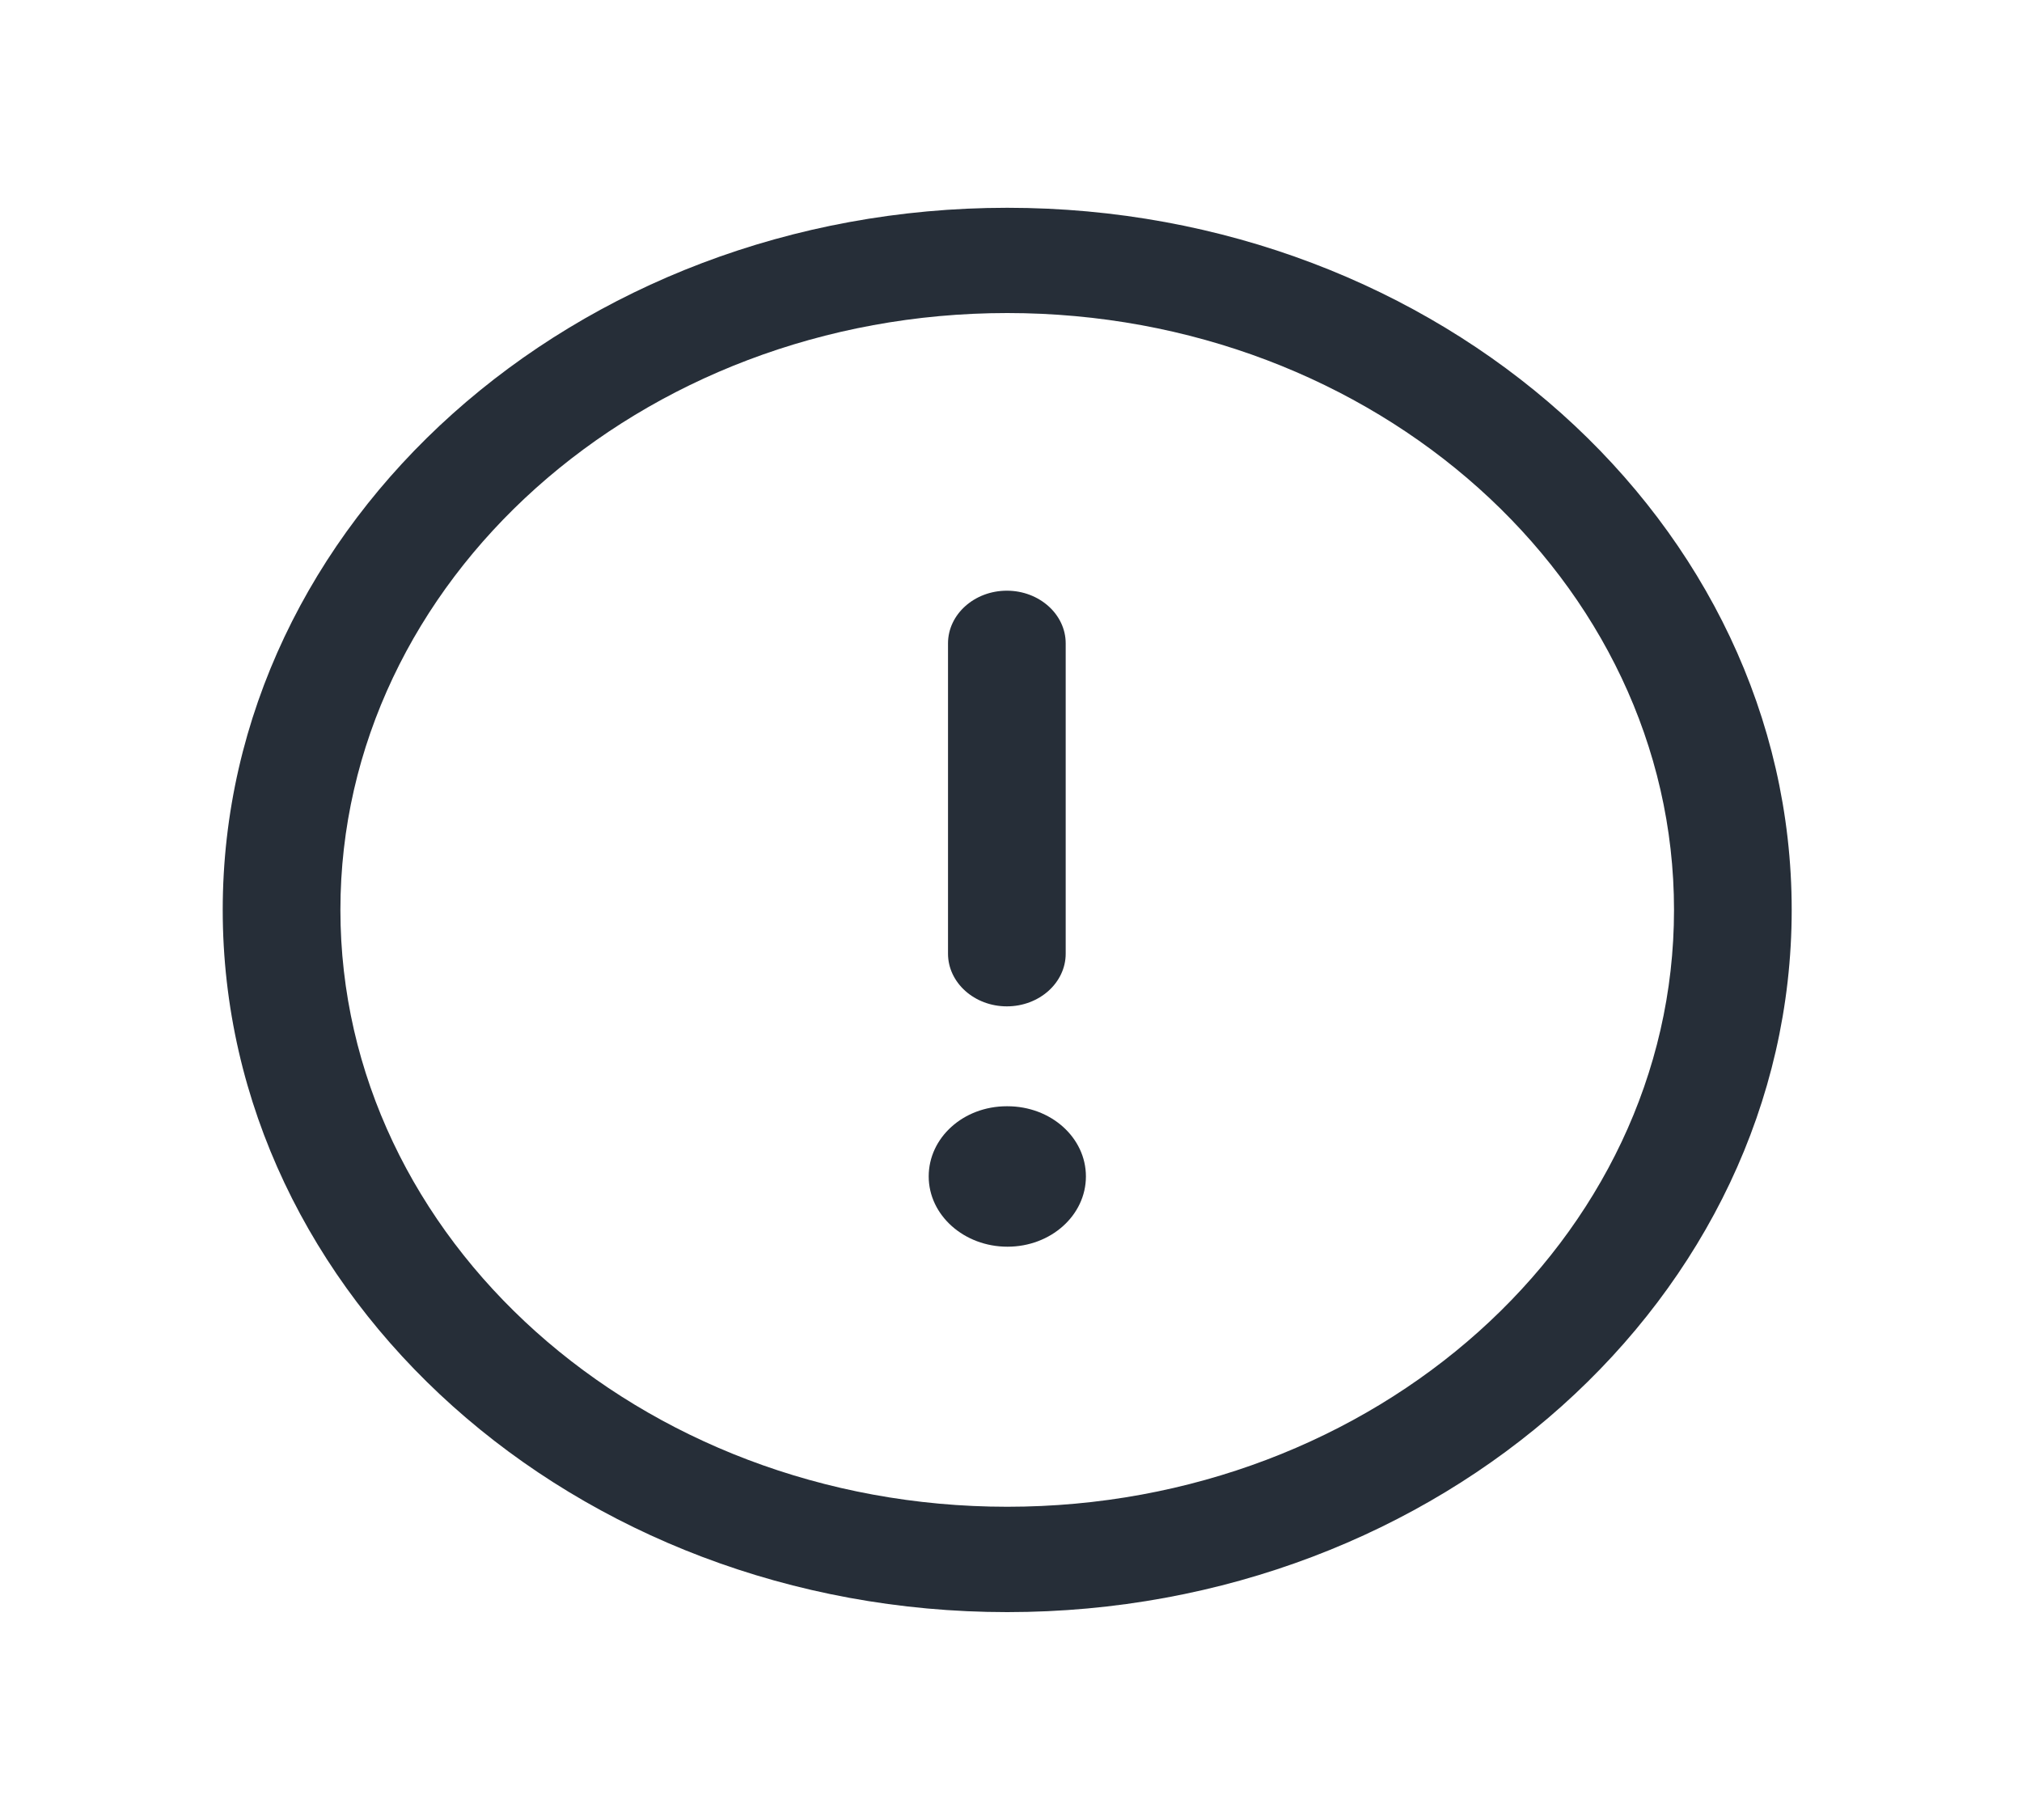 <svg width="20" height="18" viewBox="0 0 20 18" fill="none" xmlns="http://www.w3.org/2000/svg">
<path fill-rule="evenodd" clip-rule="evenodd" d="M9.963 3.096C6.326 3.096 3.367 5.744 3.367 8.999C3.367 12.254 6.326 14.902 9.963 14.902C13.6 14.902 16.558 12.254 16.558 8.999C16.558 5.744 13.6 3.096 9.963 3.096ZM9.963 15.944C5.684 15.944 2.203 12.828 2.203 8.999C2.203 5.17 5.684 2.055 9.963 2.055C14.241 2.055 17.722 5.17 17.722 8.999C17.722 12.828 14.241 15.944 9.963 15.944Z" fill="#262E38"/>
<path fill-rule="evenodd" clip-rule="evenodd" d="M9.959 9.953C9.638 9.953 9.377 9.719 9.377 9.432V6.363C9.377 6.076 9.638 5.842 9.959 5.842C10.28 5.842 10.541 6.076 10.541 6.363V9.432C10.541 9.719 10.28 9.953 9.959 9.953Z" fill="#262E38"/>
<path fill-rule="evenodd" clip-rule="evenodd" d="M9.965 12.33C9.536 12.33 9.186 12.019 9.186 11.635C9.186 11.251 9.529 10.941 9.958 10.941H9.965C10.395 10.941 10.741 11.251 10.741 11.635C10.741 12.019 10.395 12.33 9.965 12.33Z" fill="#262E38"/>
</svg>
